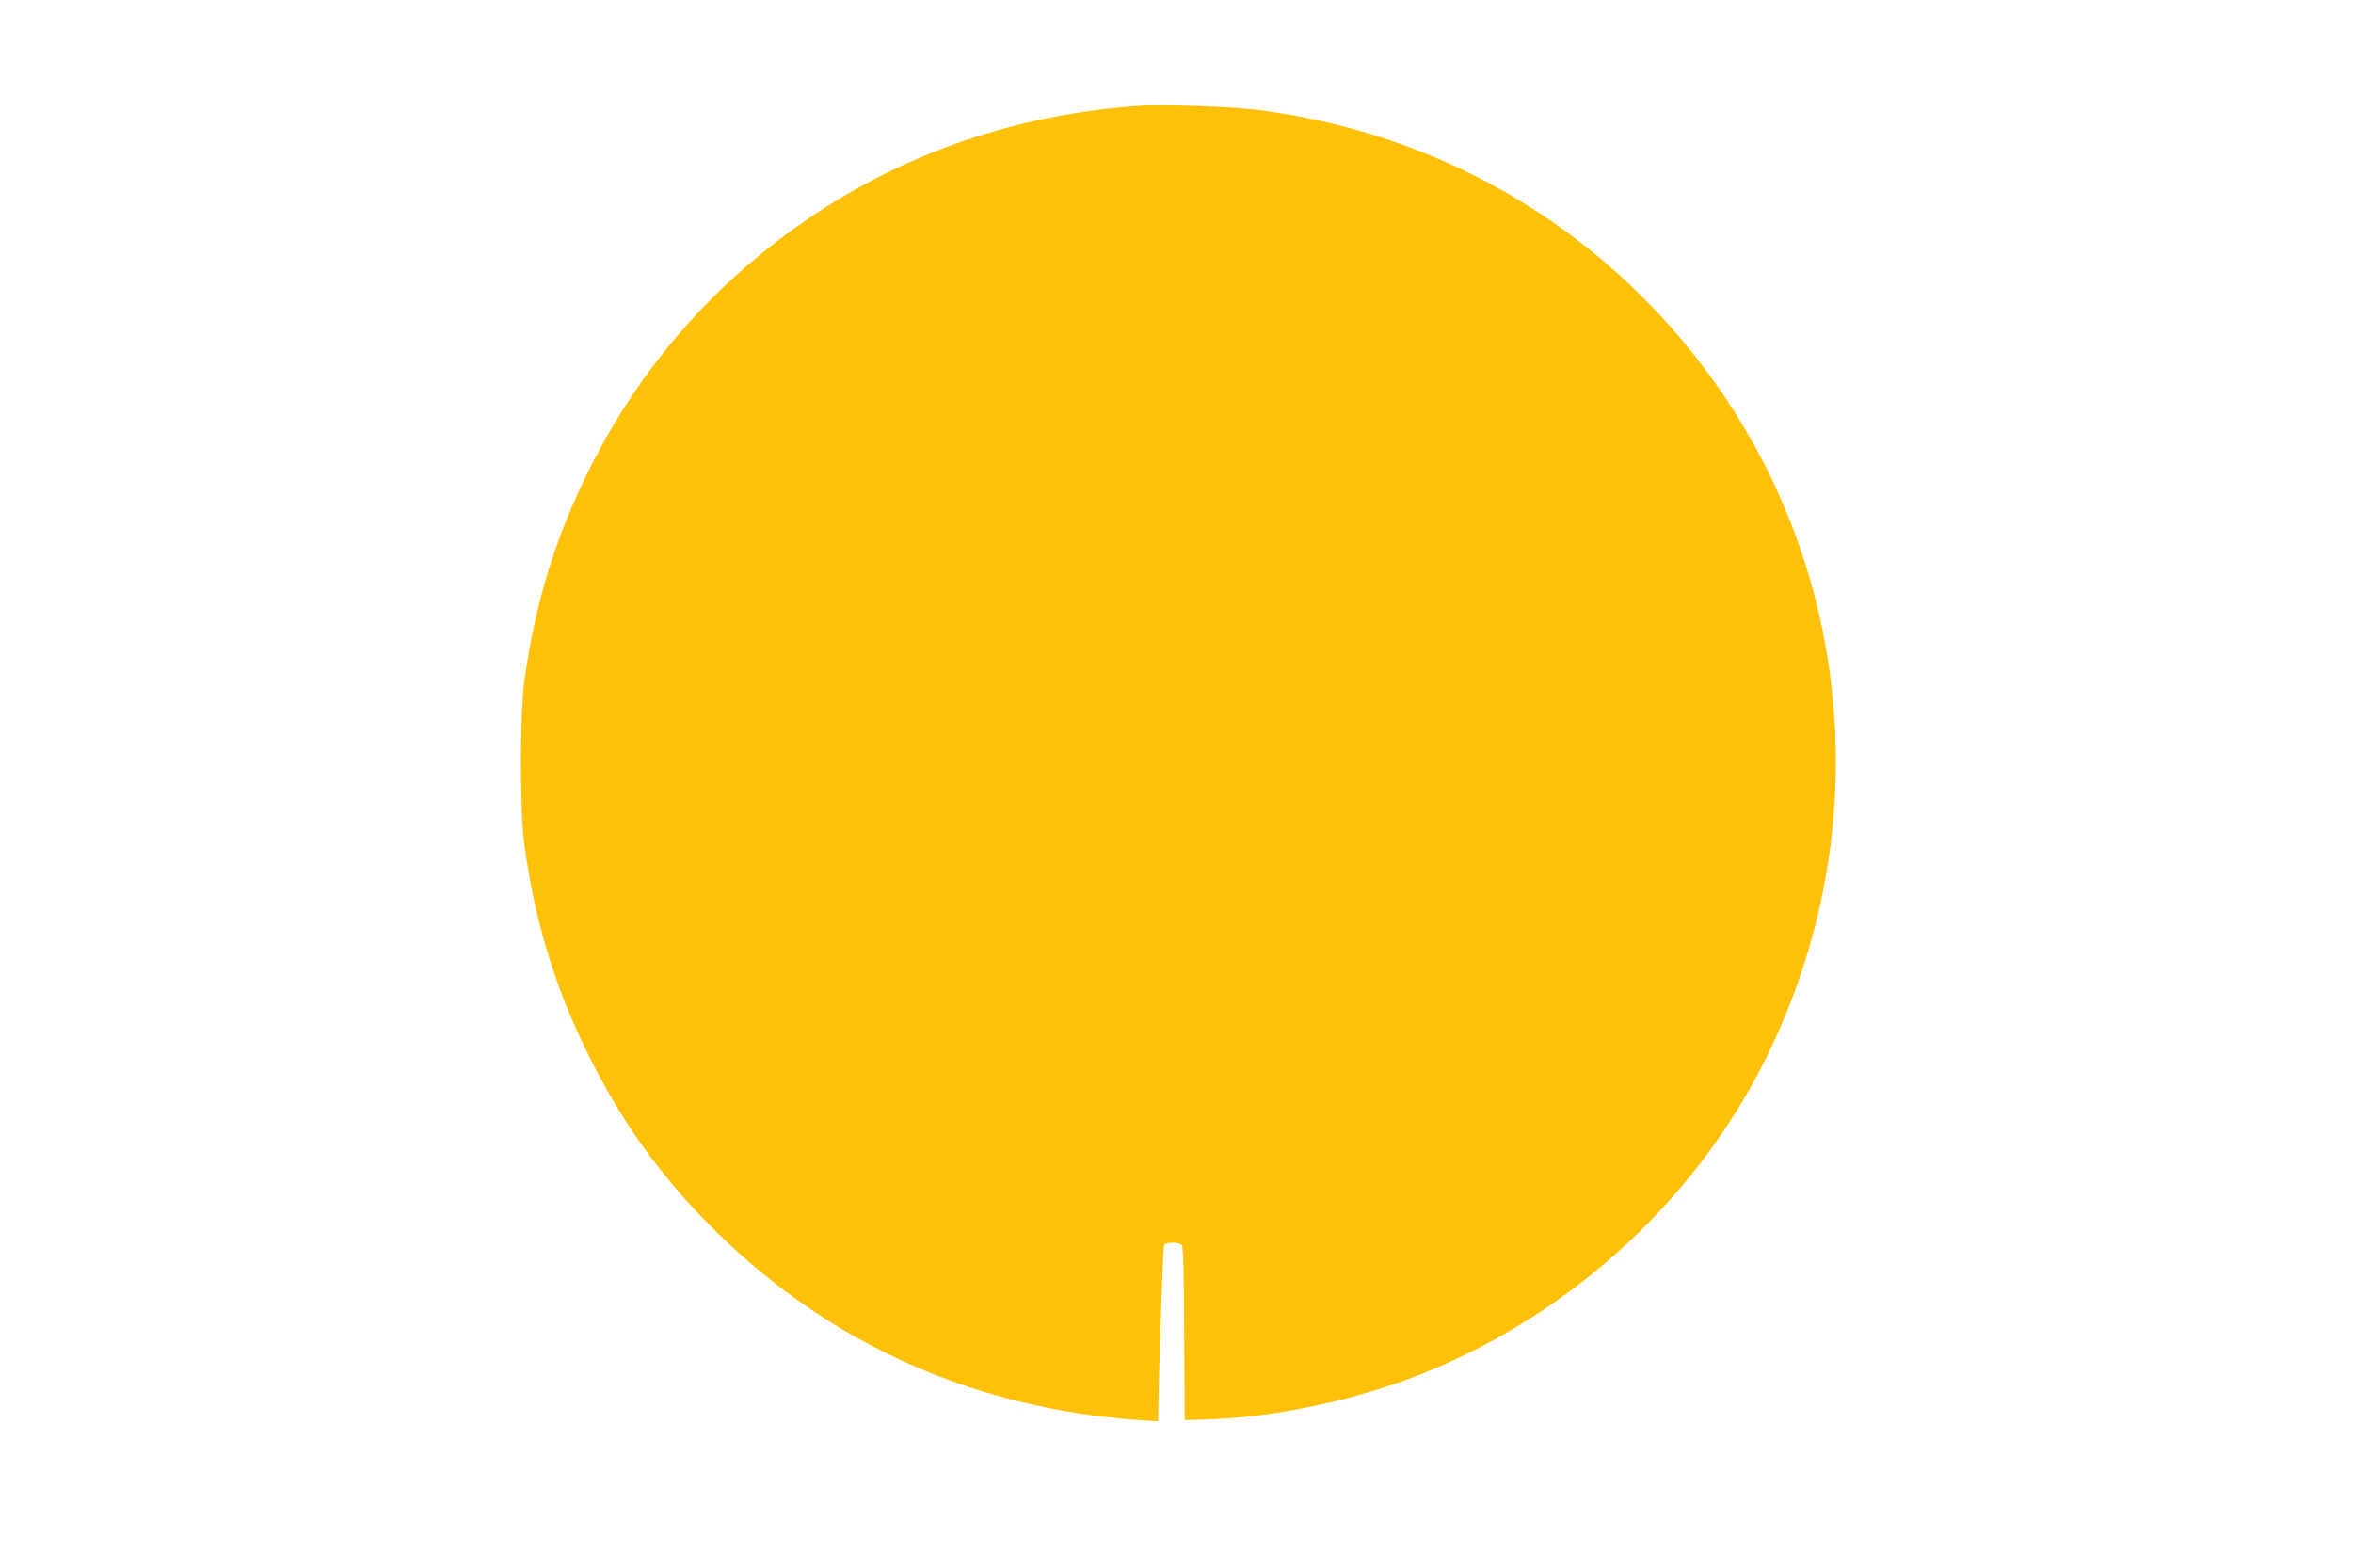 <?xml version="1.0" standalone="no"?>
<!DOCTYPE svg PUBLIC "-//W3C//DTD SVG 20010904//EN"
 "http://www.w3.org/TR/2001/REC-SVG-20010904/DTD/svg10.dtd">
<svg version="1.0" xmlns="http://www.w3.org/2000/svg"
 width="1280pt" height="853pt" viewBox="0 0 1280 853"
 preserveAspectRatio="xMidYMid meet">
<g transform="translate(0,853) scale(0.1,-0.1)"
fill="#ffc107" stroke="none">
<path d="M6190 7954 c-760 -55 -1447 -321 -2025 -785 -412 -331 -736 -736
-970 -1214 -178 -363 -283 -707 -342 -1125 -25 -179 -25 -721 0 -900 57 -406
160 -751 329 -1100 190 -394 416 -709 726 -1012 622 -607 1402 -952 2295
-1014 l97 -6 1 48 c3 257 26 902 32 912 11 16 82 15 96 -1 7 -10 12 -157 13
-483 l3 -469 115 3 c345 9 760 93 1109 223 829 310 1537 942 1929 1725 635
1266 483 2760 -391 3854 -585 733 -1415 1198 -2355 1321 -152 19 -527 33 -662
23z"/>
</g>
</svg>
